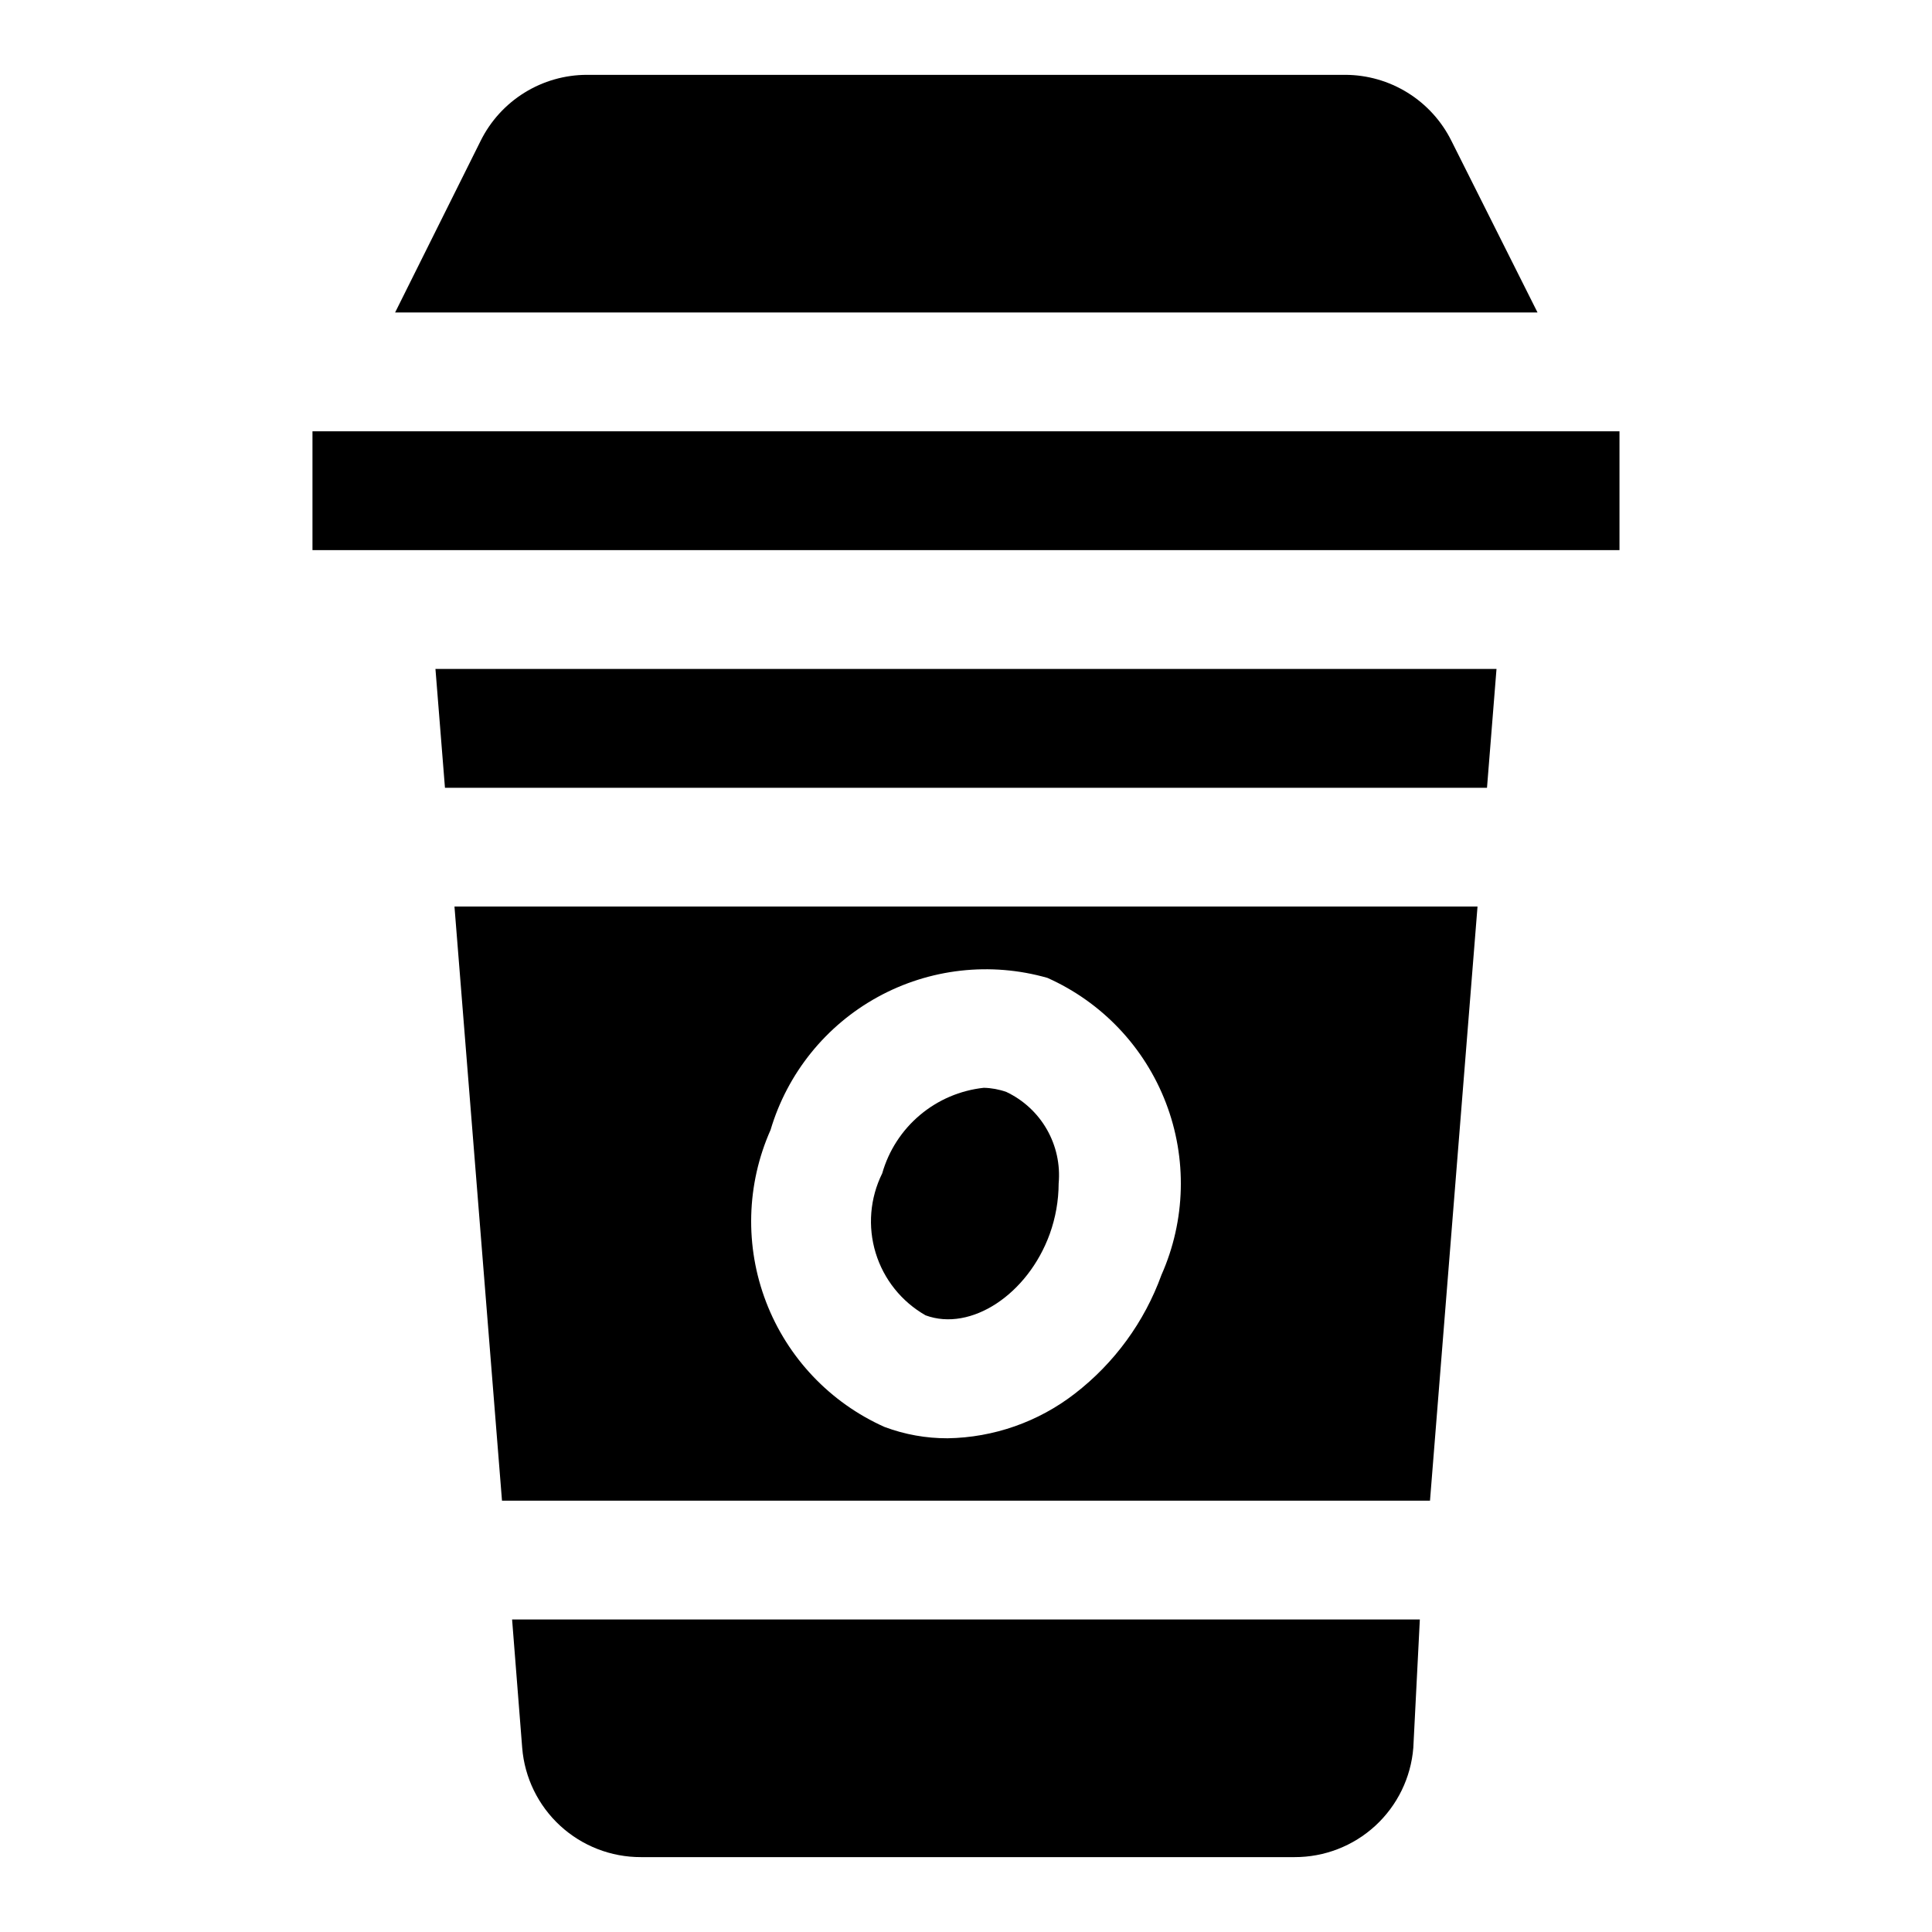 <?xml version="1.0" encoding="UTF-8"?>
<!-- Uploaded to: SVG Repo, www.svgrepo.com, Generator: SVG Repo Mixer Tools -->
<svg fill="#000000" width="800px" height="800px" version="1.1" viewBox="144 144 512 512" xmlns="http://www.w3.org/2000/svg">
 <g>
  <path d="m259.4 321.28 2.519 31.488h276.15l2.519-31.488z"/>
  <path d="m279.71 573.18 2.676 34.008c0.633 7.906 4.231 15.281 10.066 20.652 5.84 5.371 13.488 8.34 21.422 8.316h173.18c7.934 0.023 15.582-2.945 21.422-8.316 5.836-5.371 9.434-12.746 10.066-20.652l1.73-34.008z"/>
  <path d="m264.44 384.25 12.594 157.44h245.93l12.594-157.44zm187.36 97.613c-4.516 12.469-12.488 23.391-22.988 31.488-9.66 7.473-21.48 11.617-33.691 11.809-5.695 0.016-11.352-0.996-16.688-2.992-14.441-6.438-25.734-18.348-31.402-33.105-5.668-14.758-5.246-31.164 1.172-45.613 4.461-15.027 14.664-27.688 28.402-35.234 13.734-7.543 29.895-9.367 44.965-5.07 14.441 6.438 25.734 18.344 31.402 33.105 5.668 14.758 5.246 31.164-1.172 45.613z"/>
  <path d="m226.81 258.3v31.488h346.37v-31.488z"/>
  <path d="m551.46 226.81-22.828-45.5c-2.609-5.246-6.629-9.66-11.605-12.746-4.981-3.09-10.719-4.727-16.578-4.731h-200.89c-5.856 0.004-11.598 1.641-16.578 4.731-4.977 3.086-8.996 7.5-11.602 12.746l-22.672 45.5z"/>
  <path d="m410.7 433.38c-1.922-0.684-3.941-1.055-5.981-1.102-6.234 0.668-12.129 3.184-16.926 7.223-4.797 4.039-8.277 9.418-9.996 15.449-3.25 6.555-3.871 14.102-1.734 21.098 2.137 6.996 6.871 12.91 13.227 16.531 11.965 4.41 27.078-5.512 32.906-21.57 1.543-4.293 2.344-8.82 2.359-13.383 0.449-4.973-0.637-9.965-3.117-14.301-2.477-4.336-6.223-7.805-10.738-9.945z"/>
 </g>
</svg>